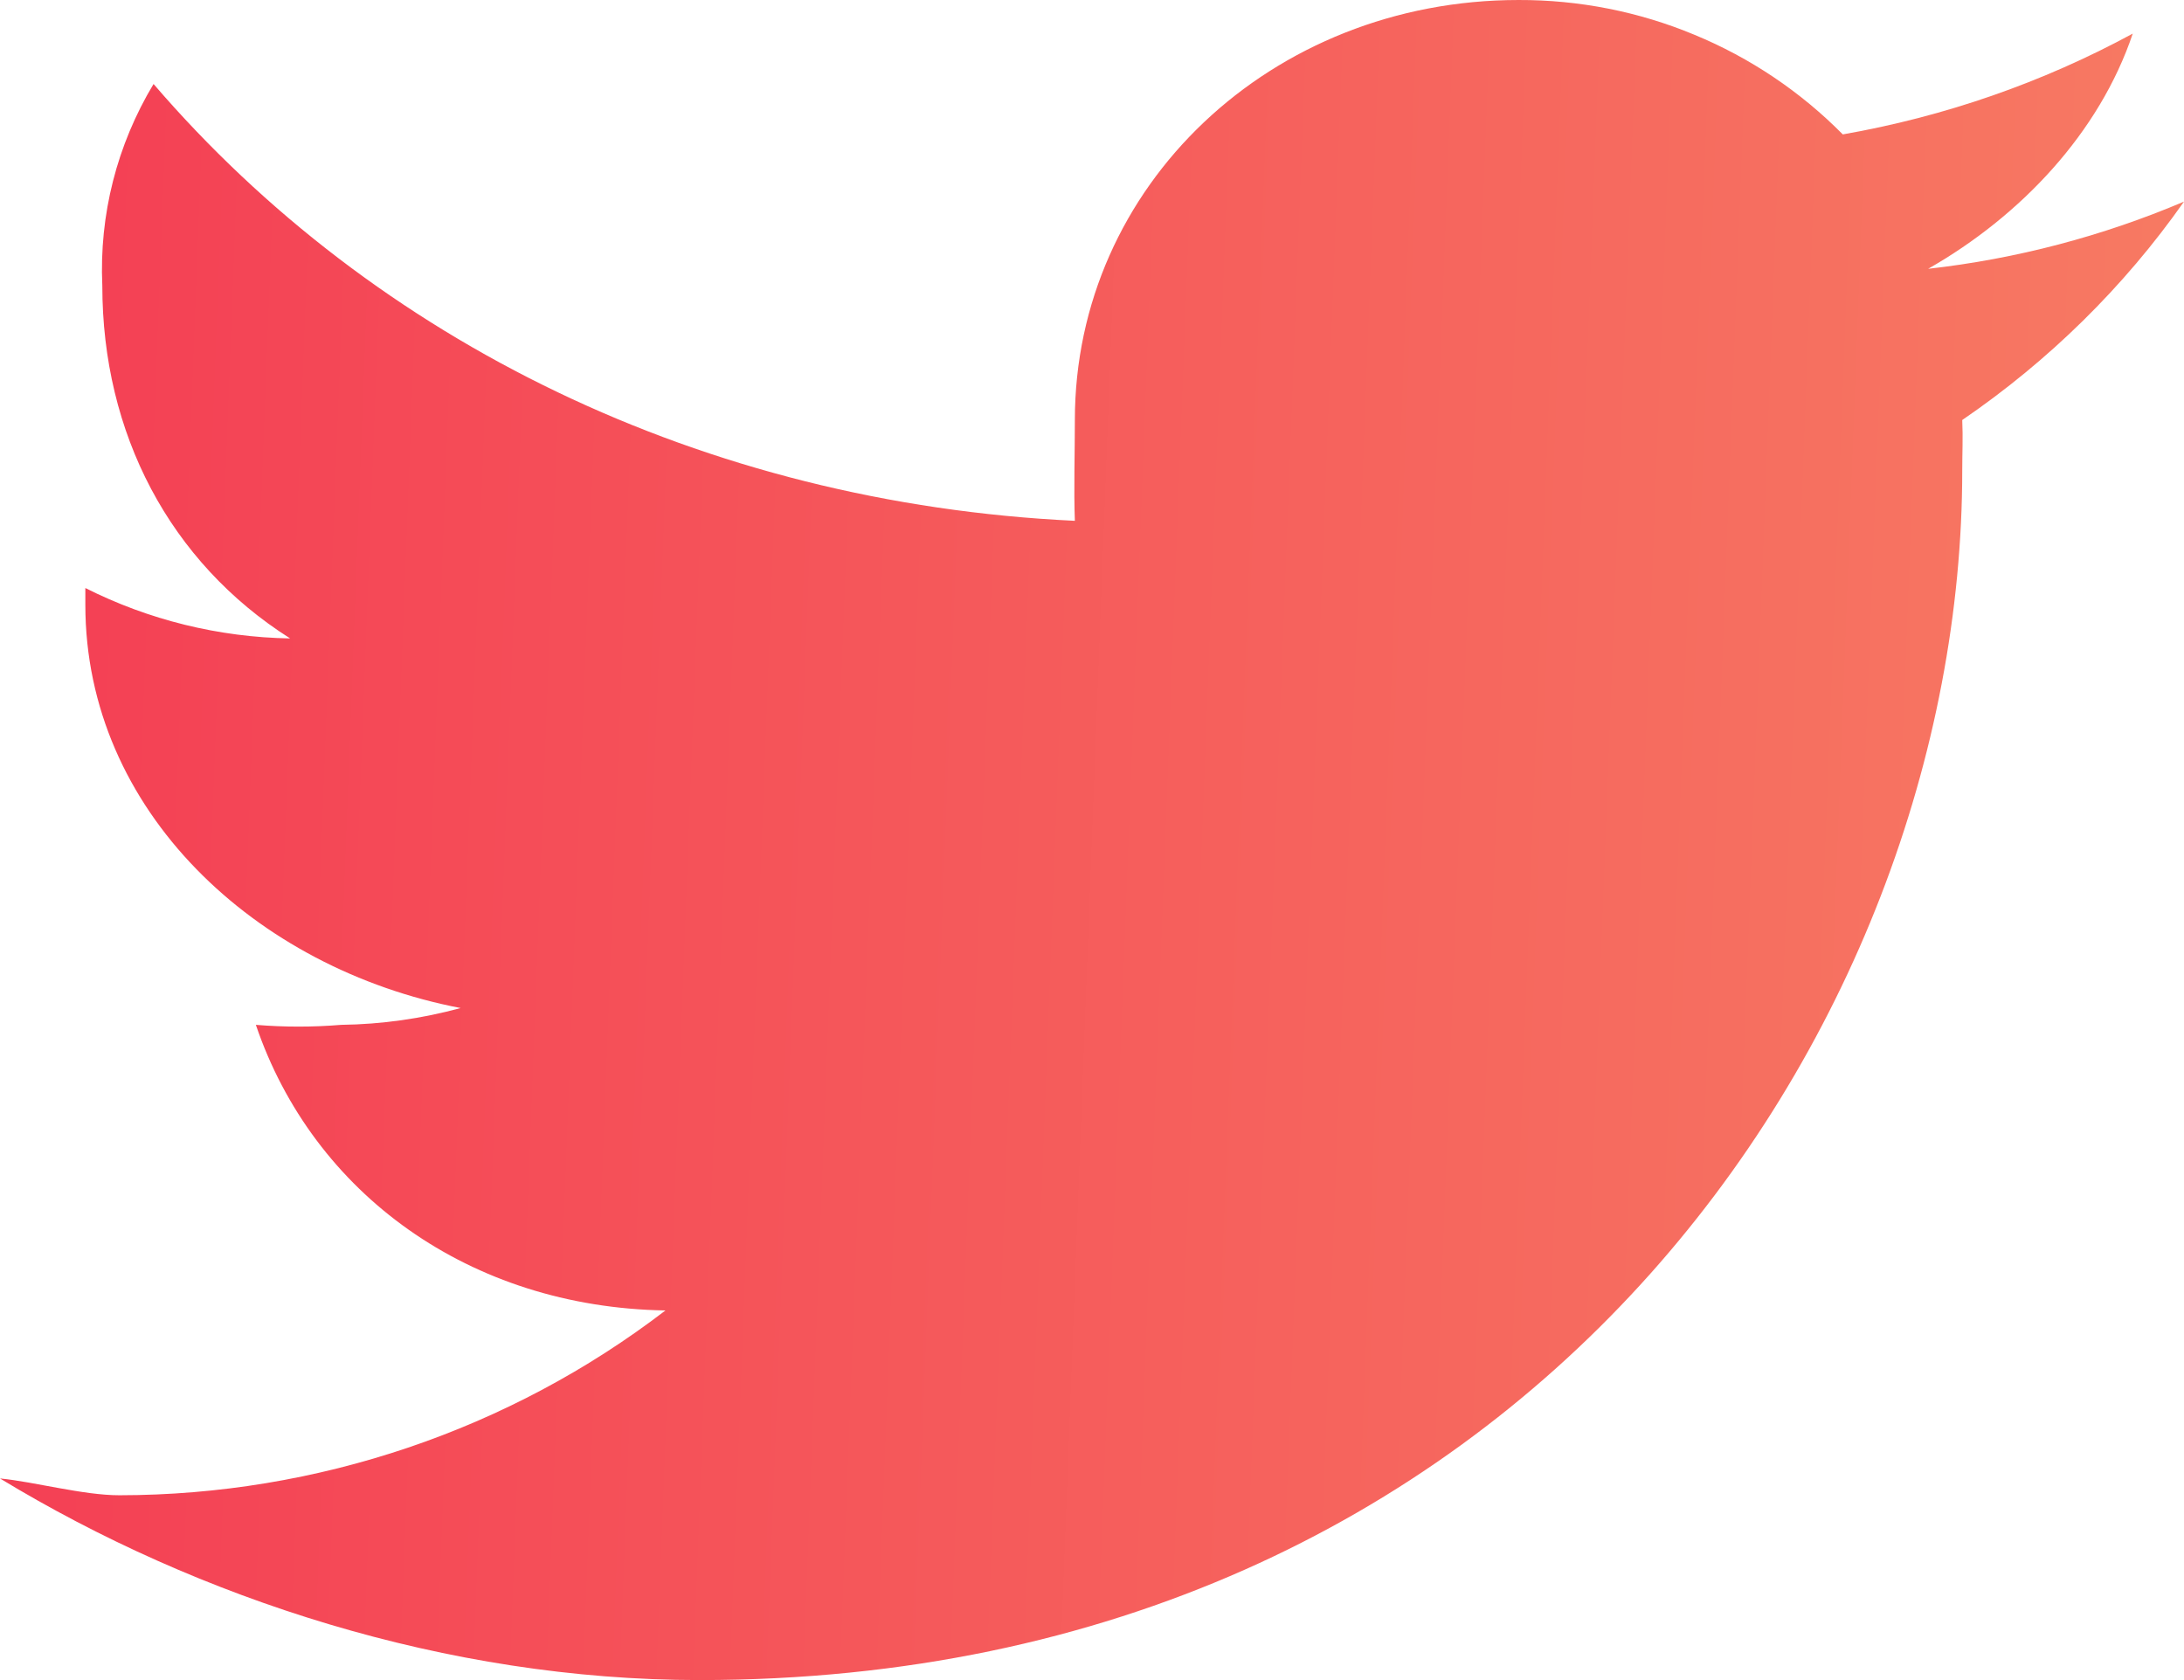 <svg width="13" height="10" viewBox="0 0 13 10" fill="none" xmlns="http://www.w3.org/2000/svg">
<path fill-rule="evenodd" clip-rule="evenodd" d="M13 1.2C12.515 1.406 12.002 1.541 11.477 1.6C12.028 1.286 12.496 0.791 12.695 0.2C12.157 0.492 11.574 0.694 10.969 0.8C10.718 0.546 10.418 0.344 10.086 0.207C9.755 0.069 9.399 -0.001 9.039 1.02419e-05C7.568 1.02419e-05 6.398 1.106 6.398 2.5C6.398 2.699 6.391 2.916 6.398 3.1C4.186 2.995 2.23 2.031 0.914 0.5C0.696 0.862 0.59 1.279 0.609 1.7C0.609 2.579 1.01 3.346 1.727 3.8C1.302 3.793 0.885 3.69 0.508 3.5V3.6C0.508 4.825 1.522 5.766 2.742 6C2.51 6.063 2.272 6.097 2.031 6.1C1.862 6.114 1.692 6.114 1.523 6.1C1.864 7.105 2.796 7.781 3.961 7.8C3.032 8.512 1.888 8.899 0.711 8.9C0.494 8.9 0.207 8.82 0 8.8C1.178 9.515 2.66 10 4.164 10C9.064 10 11.68 6.139 11.68 2.8C11.68 2.69 11.685 2.608 11.68 2.5C12.195 2.148 12.643 1.708 13 1.2Z" fill="url(#paint0_linear)"/>
<defs>
<linearGradient id="paint0_linear" x1="-0.001" y1="0.742" x2="13.306" y2="1.252" gradientUnits="userSpaceOnUse">
<stop stop-color="#F43E54"/>
<stop offset="1" stop-color="#F77B63"/>
</linearGradient>
</defs>
</svg>
